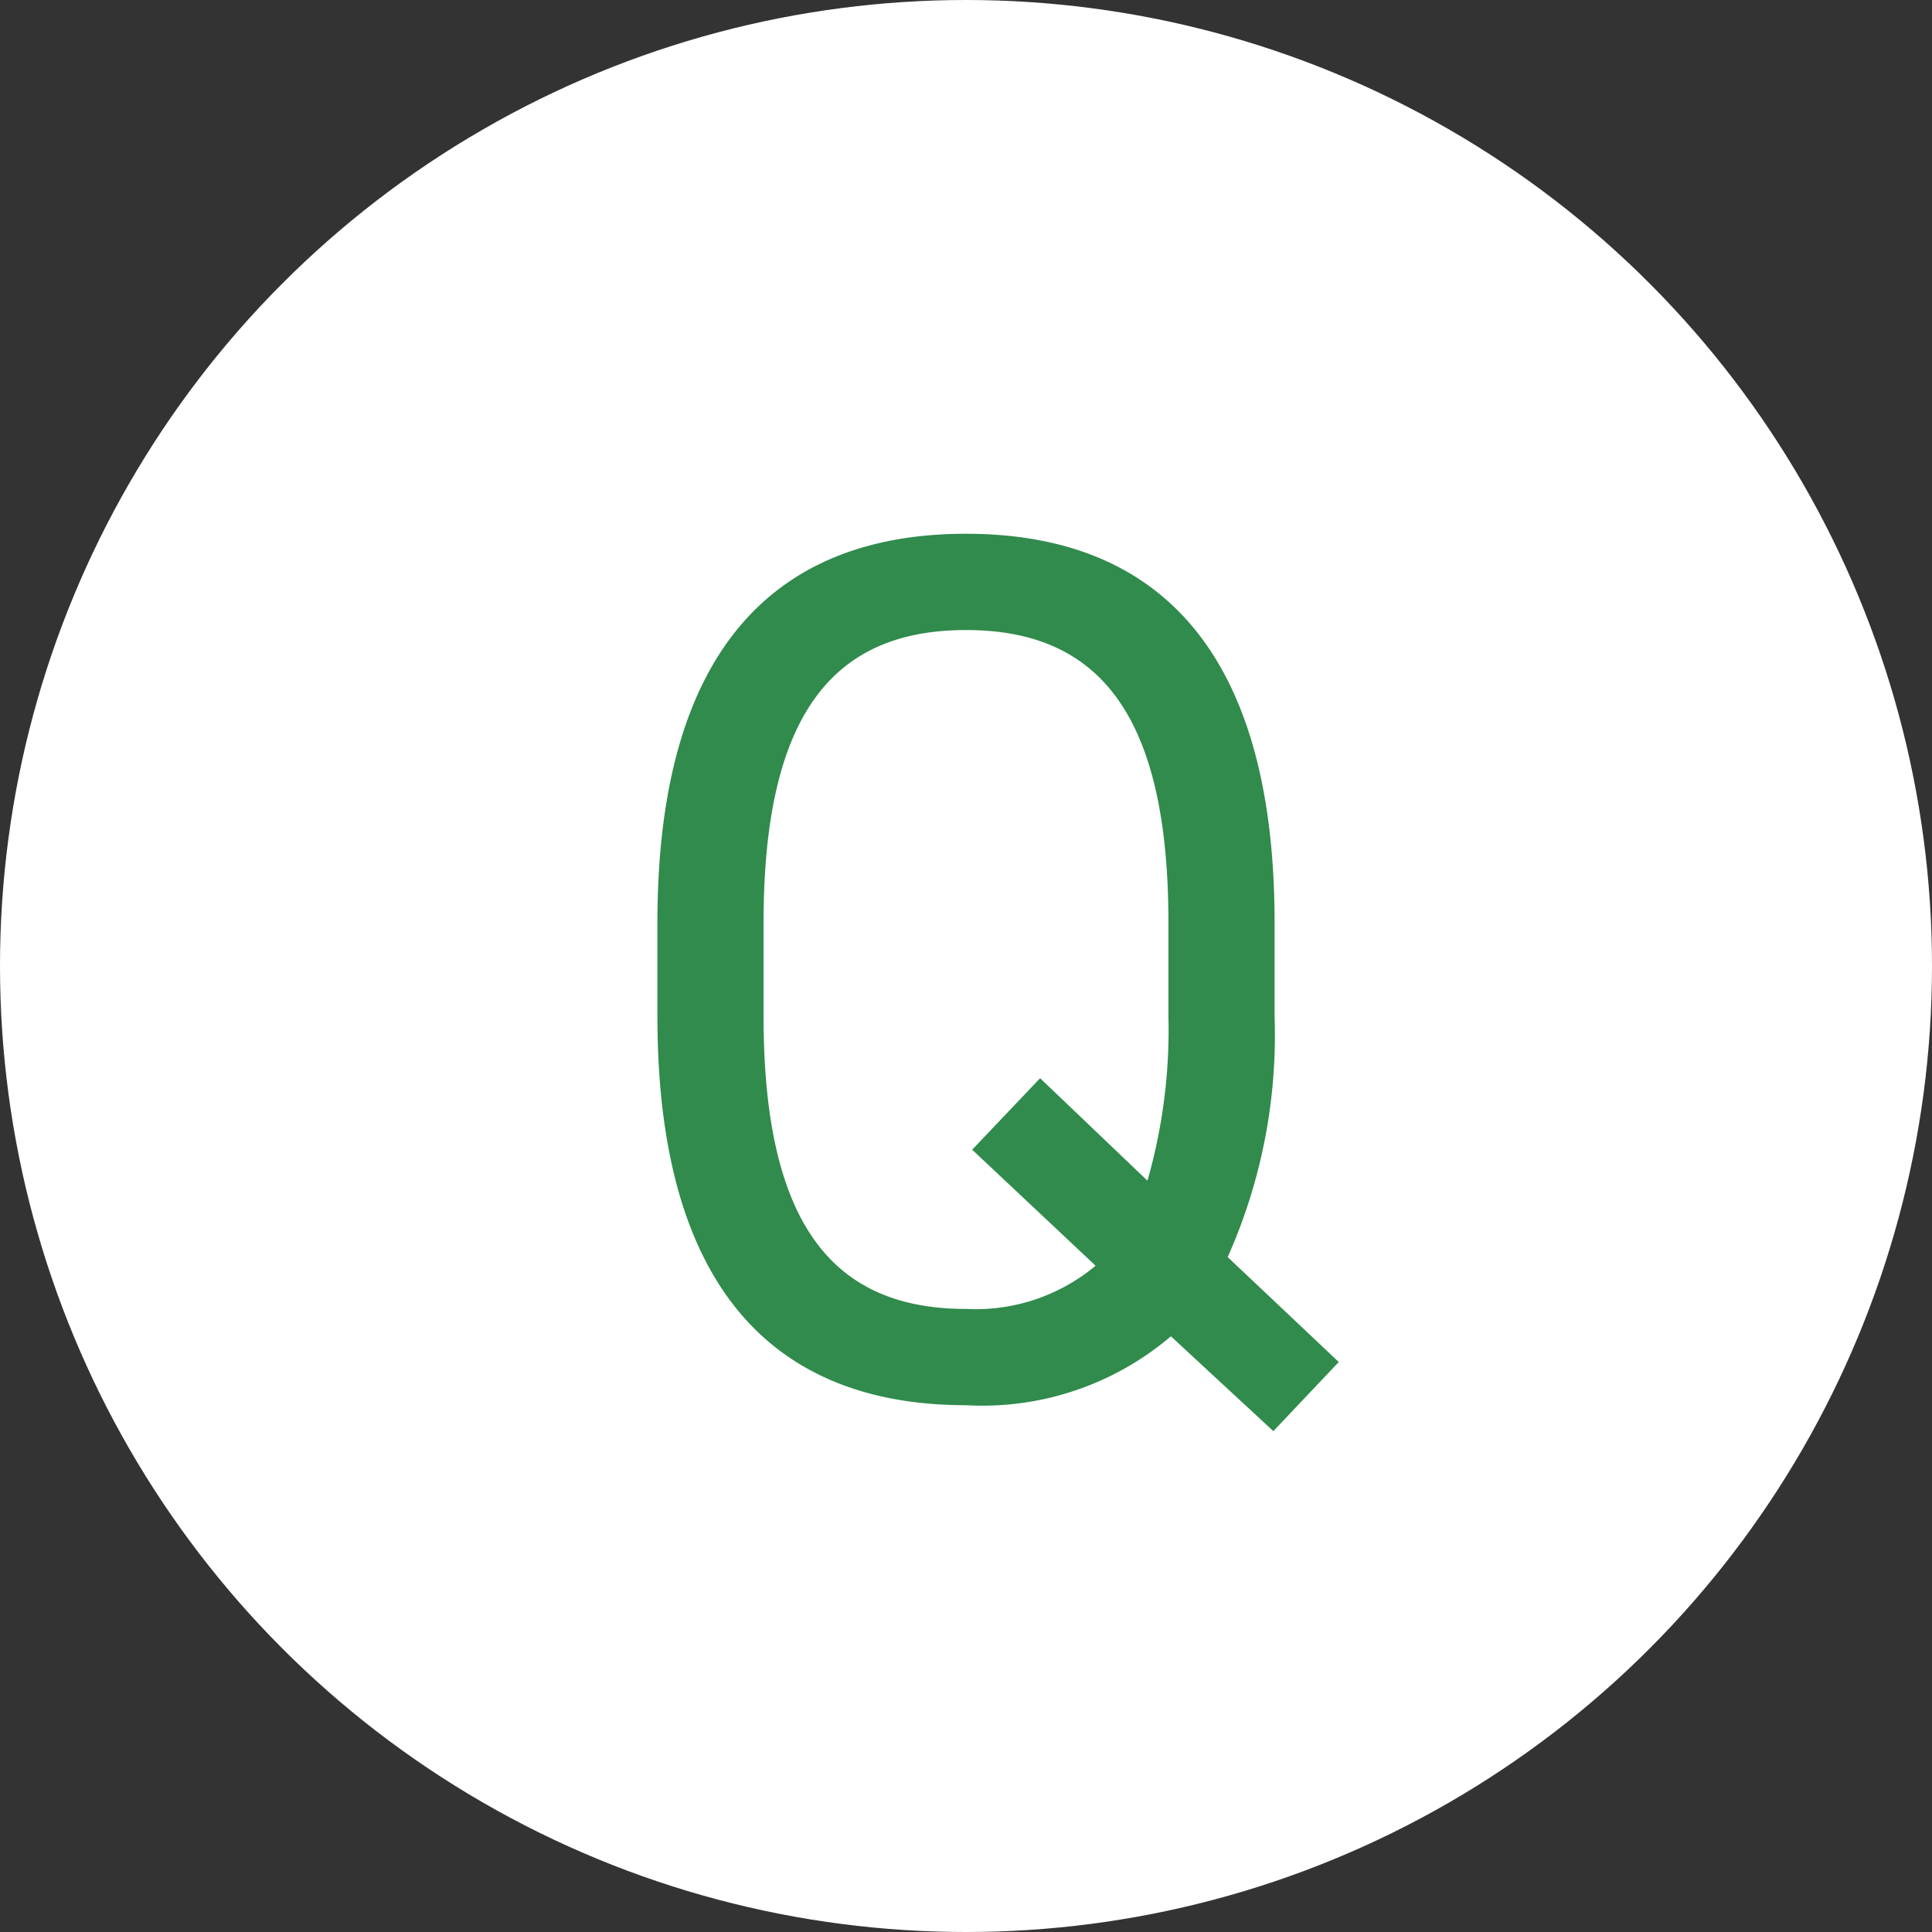 <svg id="icon_q" xmlns="http://www.w3.org/2000/svg" width="36" height="36" viewBox="0 0 36 36">
  <rect x="0" y="0" width="36" height="36" fill="#333333" stroke="none"/>
  <circle id="楕円形_5" data-name="楕円形 5" cx="18" cy="18" r="18" fill="#fff"/>
  <path id="パス_245" data-name="パス 245" d="M5.75-7.061V-8.809c0-5.129-2.231-7.245-5.75-7.245s-5.75,2.116-5.75,7.245v1.748C-5.75-1.932-3.519.184,0,.184A5.418,5.418,0,0,0,3.818-1.1L5.727.667,6.946-.621,4.876-2.576A10.151,10.151,0,0,0,5.75-7.061ZM-3.772-8.809c0-3.933,1.334-5.451,3.772-5.451s3.772,1.518,3.772,5.451v1.748A10.2,10.2,0,0,1,3.381-4l-2-1.909L.115-4.577l2.3,2.162A3.487,3.487,0,0,1,0-1.61c-2.438,0-3.772-1.518-3.772-5.451Z" transform="translate(18 26)" fill="#308b4c"/>
</svg>
